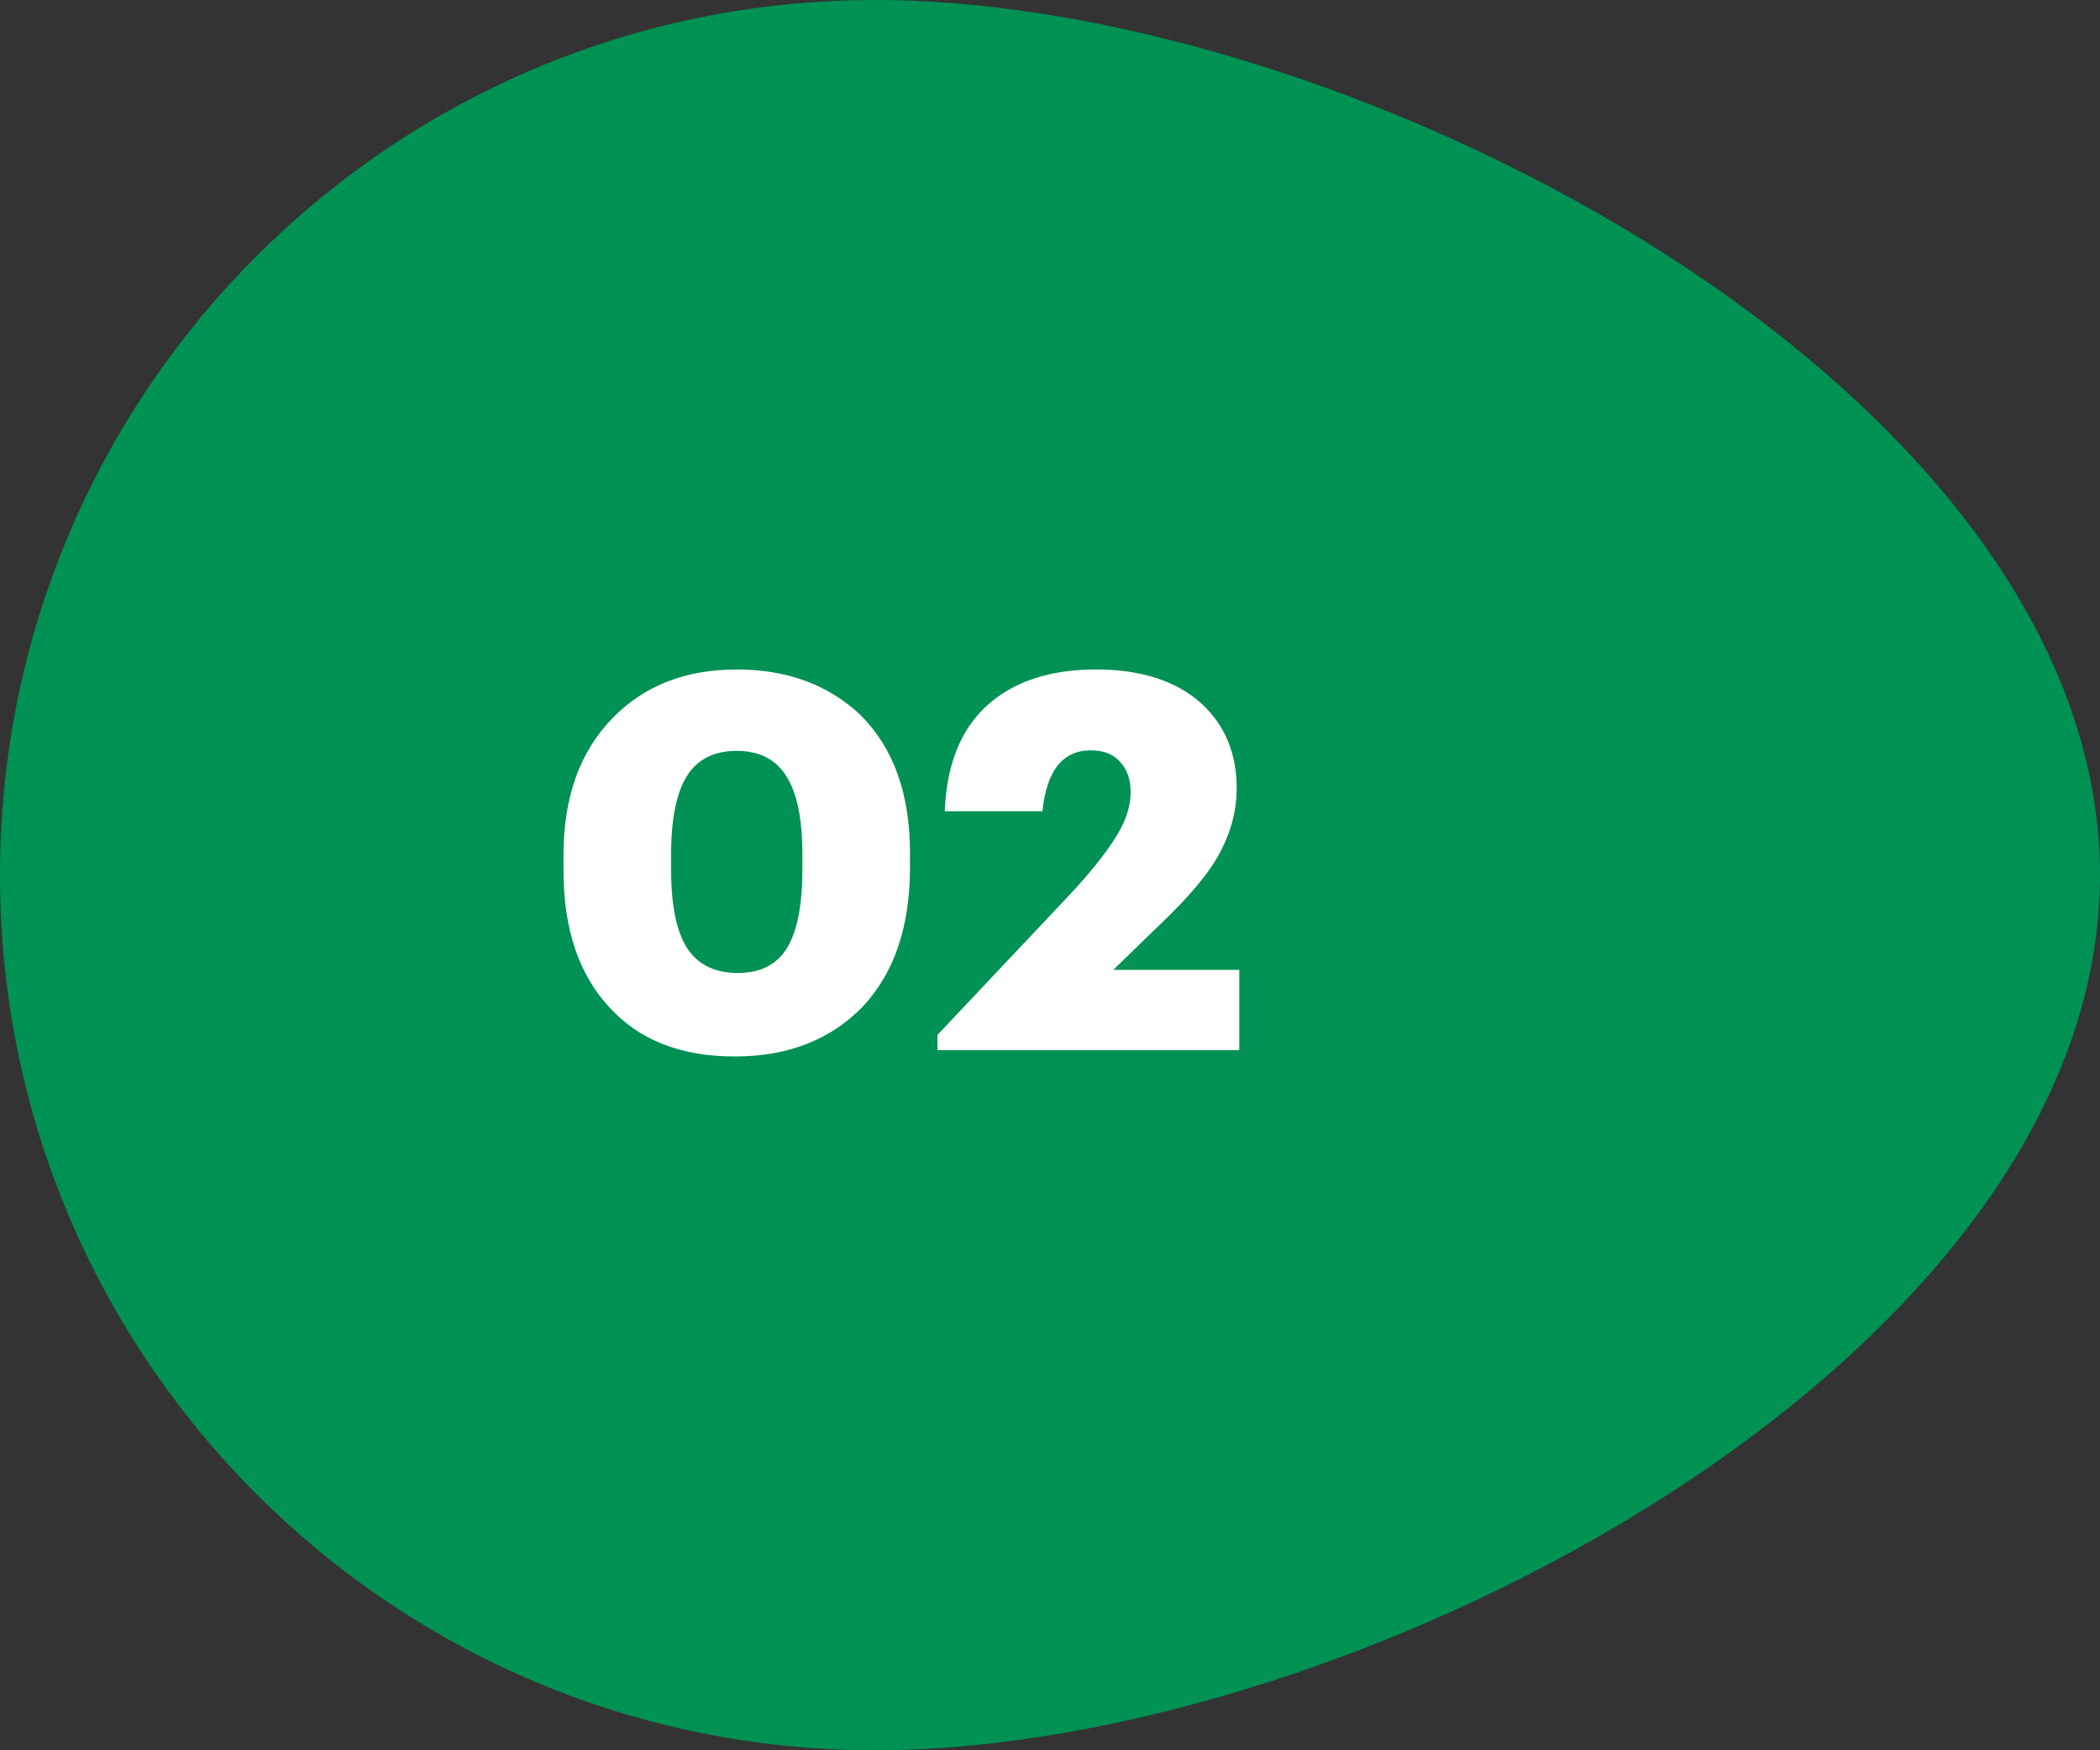 <?xml version="1.0" encoding="UTF-8"?> <svg xmlns="http://www.w3.org/2000/svg" width="120" height="100" viewBox="0 0 120 100" fill="none"><rect x="0" y="0" width="120" height="100" fill="#333333" stroke="none"/> <path d="M50 100C22.386 100 0 77.614 0 50C0 22.386 22.386 0 50 0C77.614 0 120 22.386 120 50C120 77.614 77.614 100 50 100Z" fill="#009154"></path> <path d="M42.16 55.59C43.46 55.59 44.4 55.11 44.98 54.15C45.56 53.19 45.85 51.7 45.85 49.68V48.81C45.85 46.81 45.55 45.33 44.95 44.37C44.35 43.39 43.4 42.9 42.1 42.9C40.8 42.9 39.85 43.38 39.25 44.34C38.65 45.3 38.35 46.79 38.35 48.81V49.71C38.35 51.71 38.65 53.19 39.25 54.15C39.87 55.11 40.84 55.59 42.16 55.59ZM41.98 60.36C38.92 60.36 36.54 59.43 34.84 57.57C33.08 55.69 32.2 53.08 32.2 49.74V48.84C32.2 45.54 33.14 42.93 35.02 41.01C36.82 39.17 39.18 38.25 42.1 38.25C44.98 38.25 47.34 39.12 49.18 40.86C51.06 42.74 52 45.36 52 48.72V49.56C52 52.94 51.1 55.59 49.3 57.51C47.46 59.41 45.02 60.36 41.98 60.36ZM53.567 59.13L61.067 51.18C62.247 49.92 63.127 48.83 63.707 47.91C64.307 46.99 64.607 46.11 64.607 45.27C64.607 44.53 64.407 43.95 64.007 43.53C63.627 43.09 63.067 42.87 62.327 42.87C60.727 42.87 59.807 44.03 59.567 46.35H53.987C54.087 43.71 54.887 41.7 56.387 40.32C57.907 38.94 59.987 38.25 62.627 38.25C65.187 38.25 67.187 38.89 68.627 40.17C69.987 41.41 70.667 43.03 70.667 45.03C70.667 46.39 70.297 47.71 69.557 48.99C68.977 49.99 67.997 51.16 66.617 52.5L63.617 55.41H70.817V60H53.567V59.13Z" fill="white"></path> </svg> 